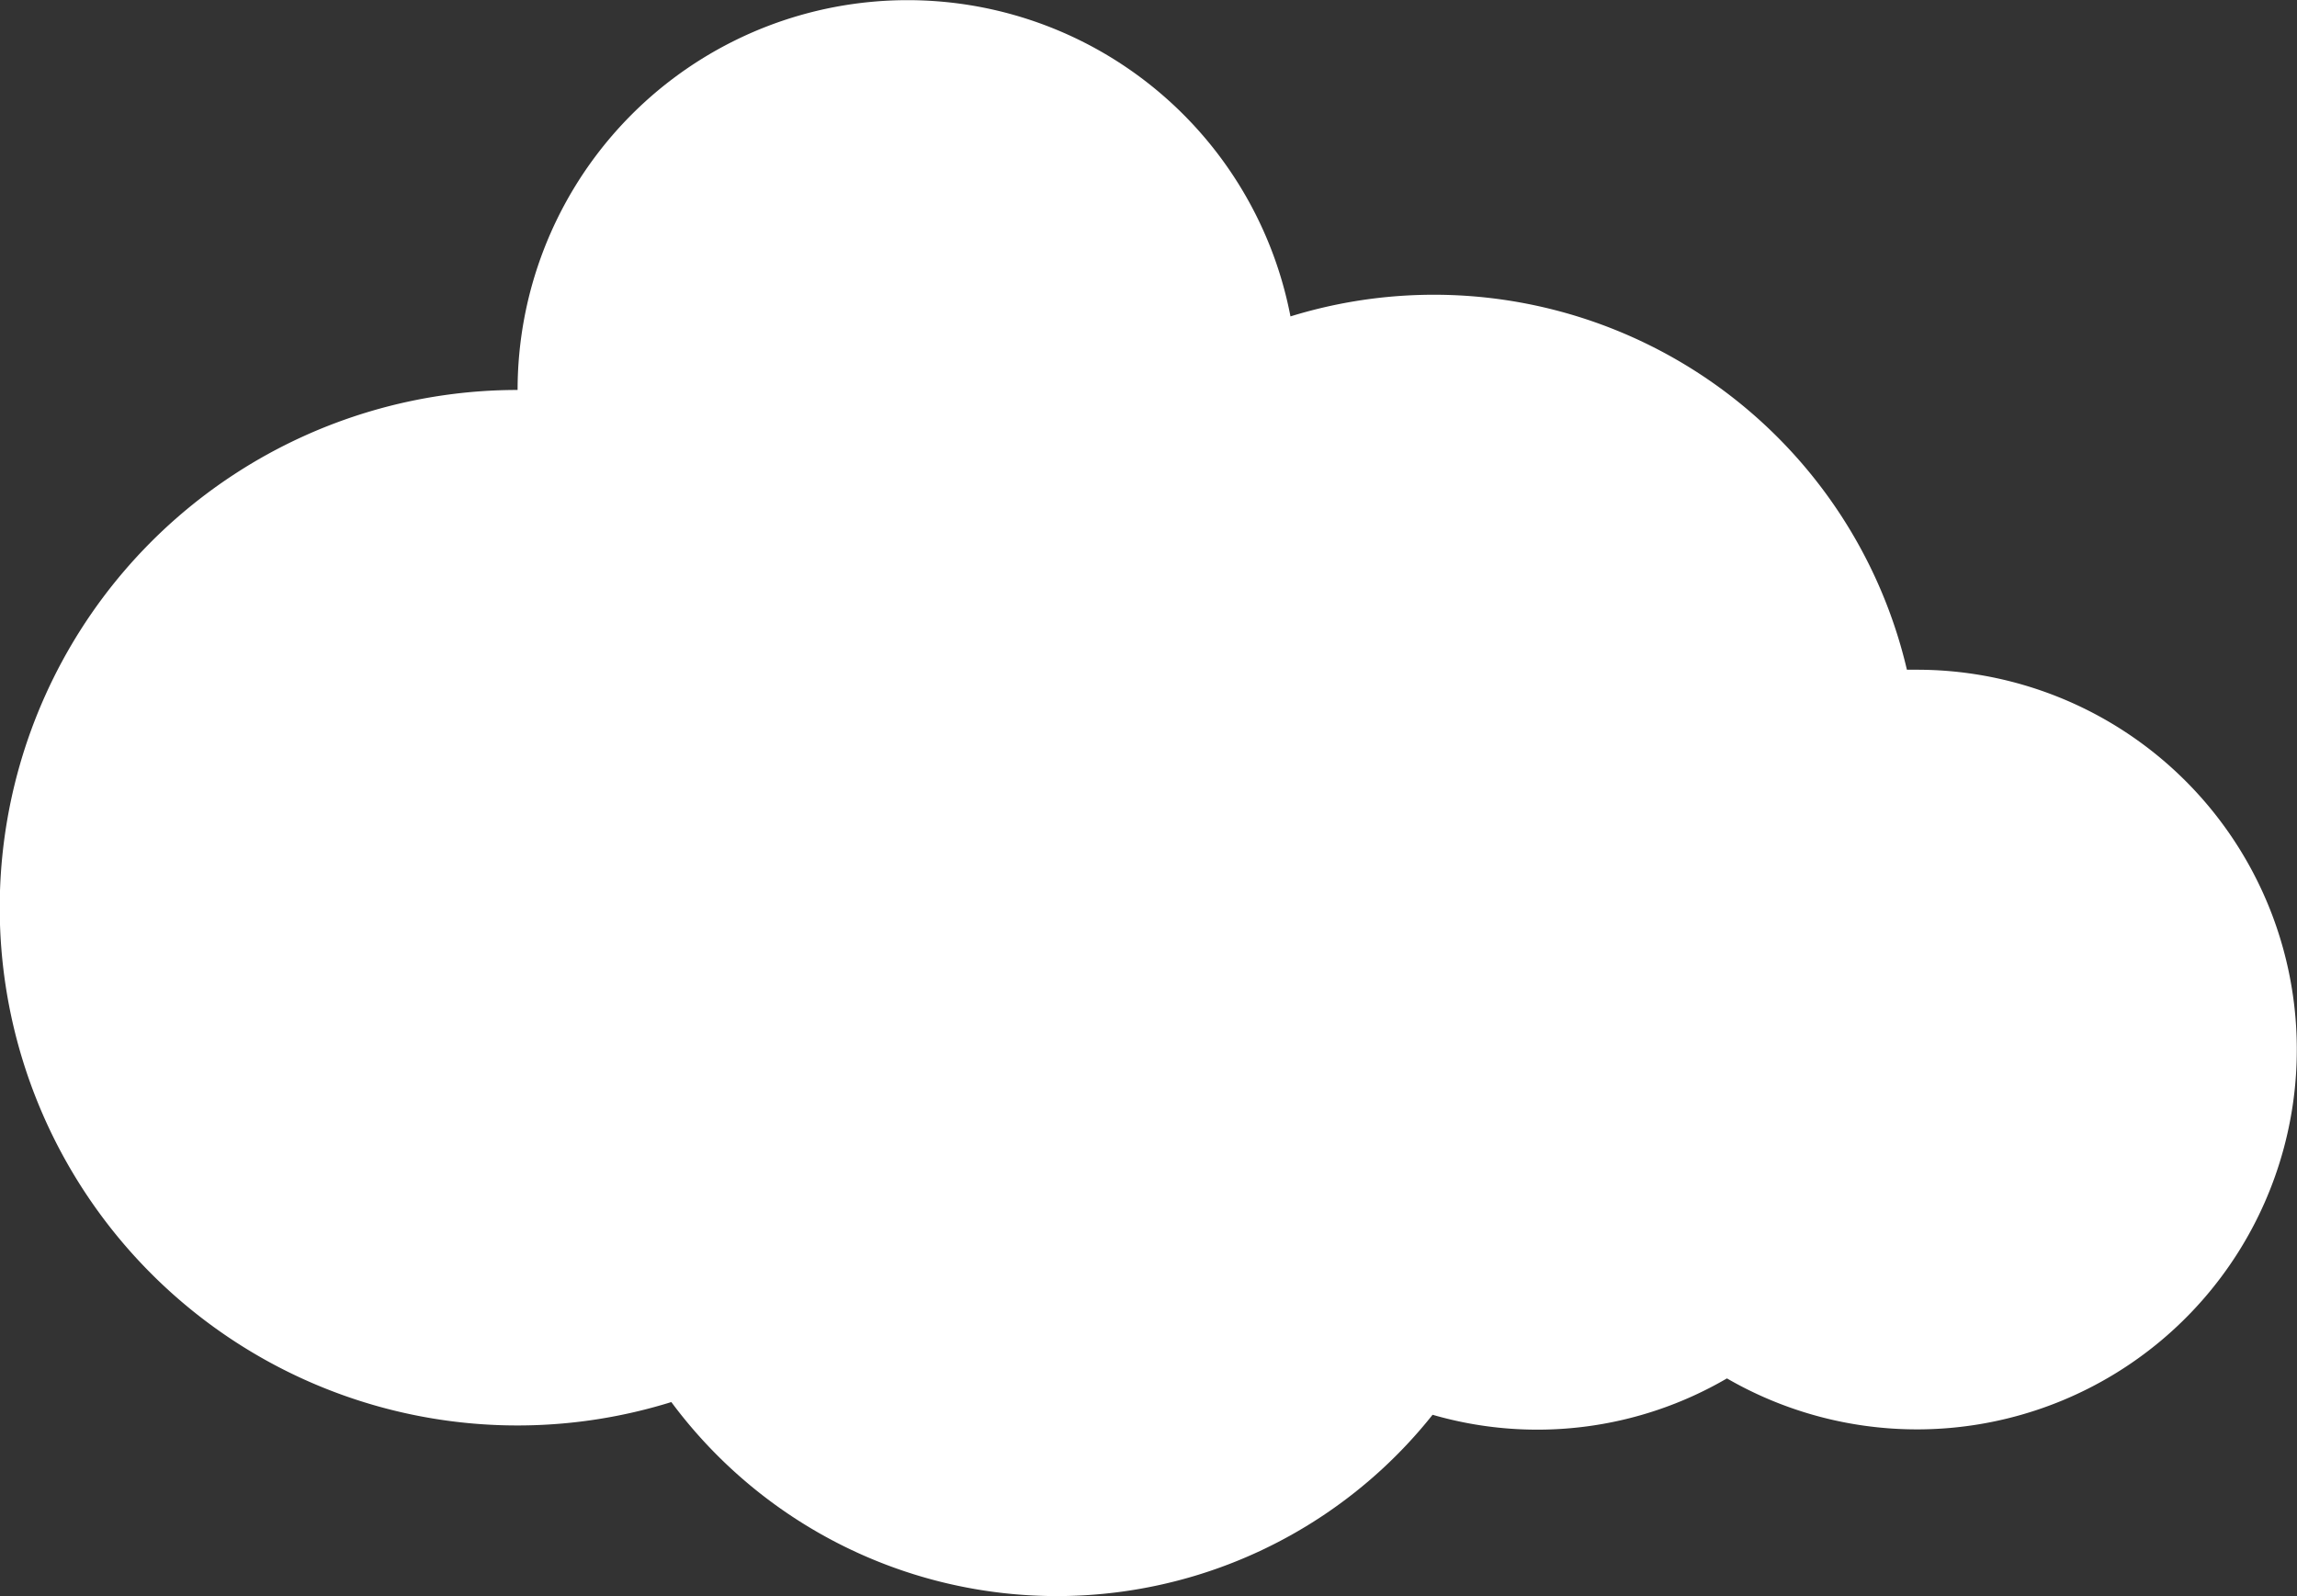 <?xml version="1.0" encoding="UTF-8"?> <svg xmlns="http://www.w3.org/2000/svg" viewBox="0 0 169.88 118.04"><rect x="0" y="0" width="169.88" height="118.04" fill="#333333" stroke="none"/> <defs> <style>.cls-1{fill:#fff;}</style> </defs> <g id="Layer_2" data-name="Layer 2"> <g id="Layer_4" data-name="Layer 4"> <path class="cls-1" d="M141.78,49.53c-.26,0-.5,0-.75,0A35.93,35.93,0,0,0,95.44,23.4a28.84,28.84,0,0,0-57.16,5.44,38.29,38.29,0,1,0,11.37,74.85,35.5,35.5,0,0,0,56.3.94,27.83,27.83,0,0,0,21.77-2.69,28.09,28.09,0,1,0,14.06-52.41Z"></path> </g> </g> </svg> 
